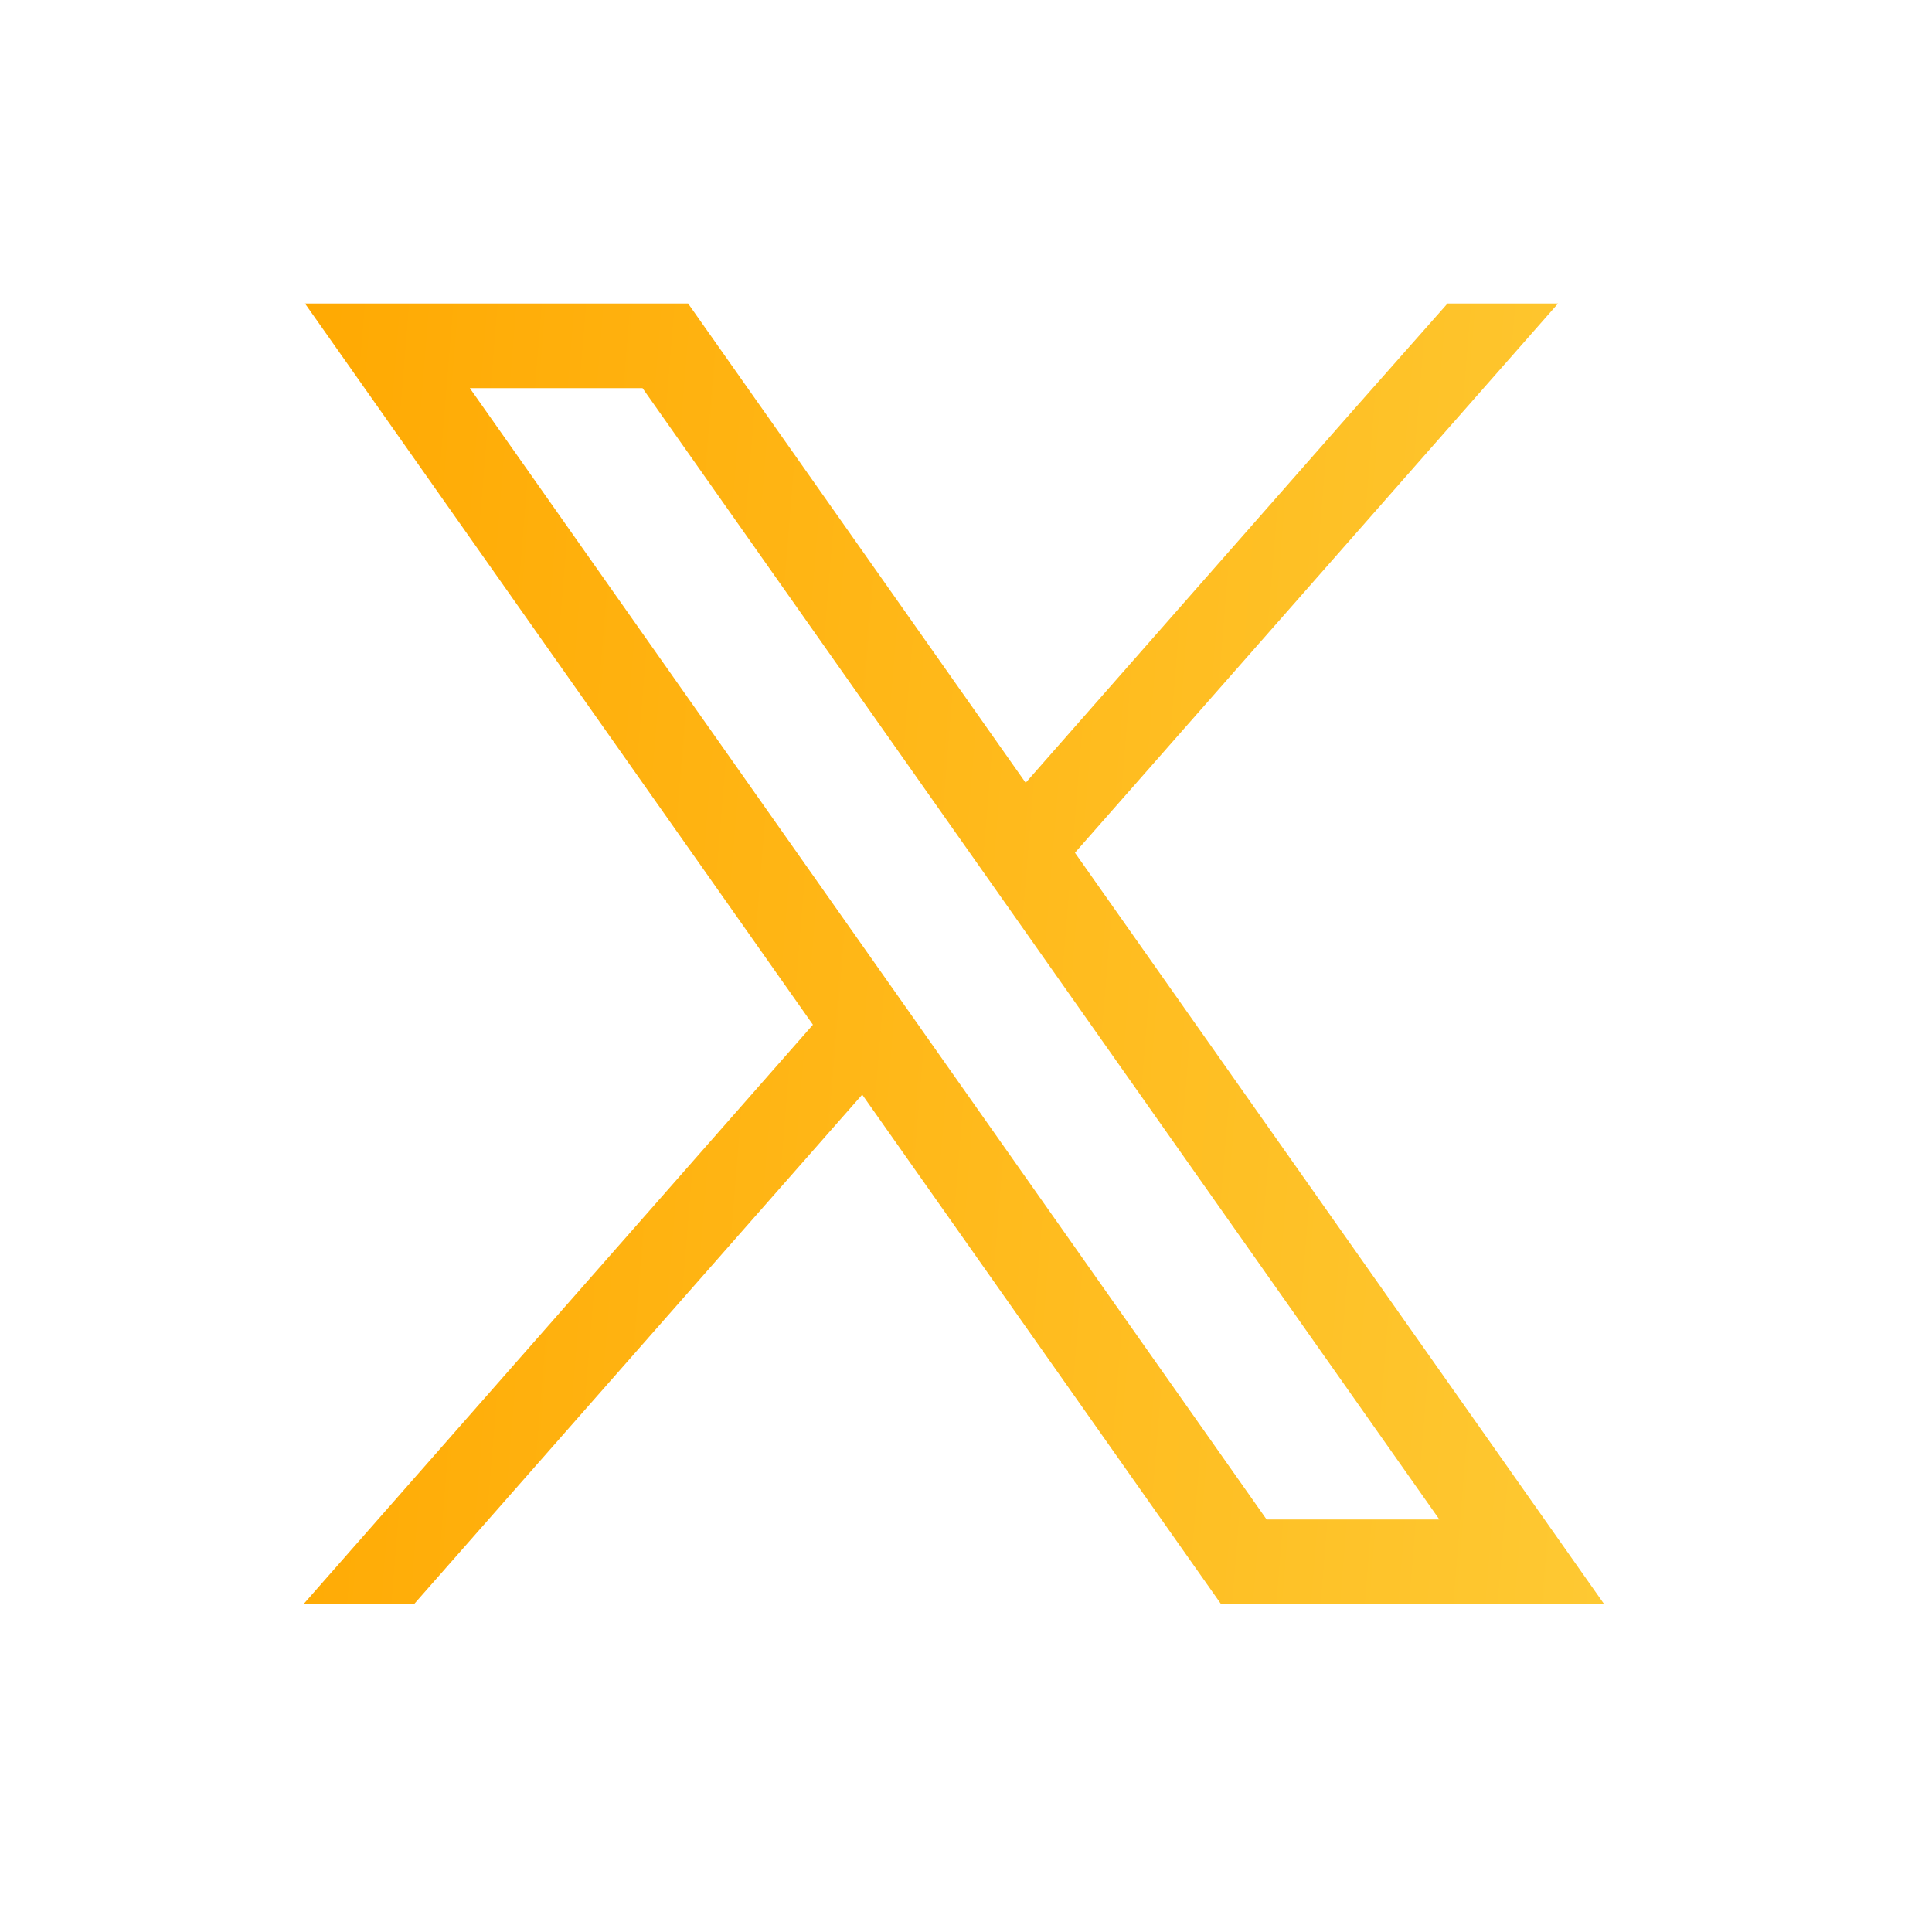 <svg width="61" height="61" viewBox="0 0 61 61" fill="none" xmlns="http://www.w3.org/2000/svg">
<path fill-rule="evenodd" clip-rule="evenodd" d="M47.7 46.46L33.94 26.924L49.194 9.582H45.704L42.717 12.961L32.384 24.715L21.725 9.582H9.629L25.667 32.354L25.667 32.354L9.582 50.649H13.072L27.223 34.561L27.223 34.561L38.555 50.65H50.65L47.7 46.461V46.46ZM29.067 32.464L29.067 32.464L39.992 47.976V47.975H45.446L20.287 12.255H14.834L27.511 30.255L27.511 30.255L29.067 32.463L29.067 32.464Z" fill="url(#paint0_linear_297_1685)"/>
<defs>
<linearGradient id="paint0_linear_297_1685" x1="10.03" y1="2.185" x2="71.09" y2="7.174" gradientUnits="userSpaceOnUse">
<stop stop-color="#FFA902"/>
<stop offset="1" stop-color="#FED545"/>
</linearGradient>
</defs>
</svg>
